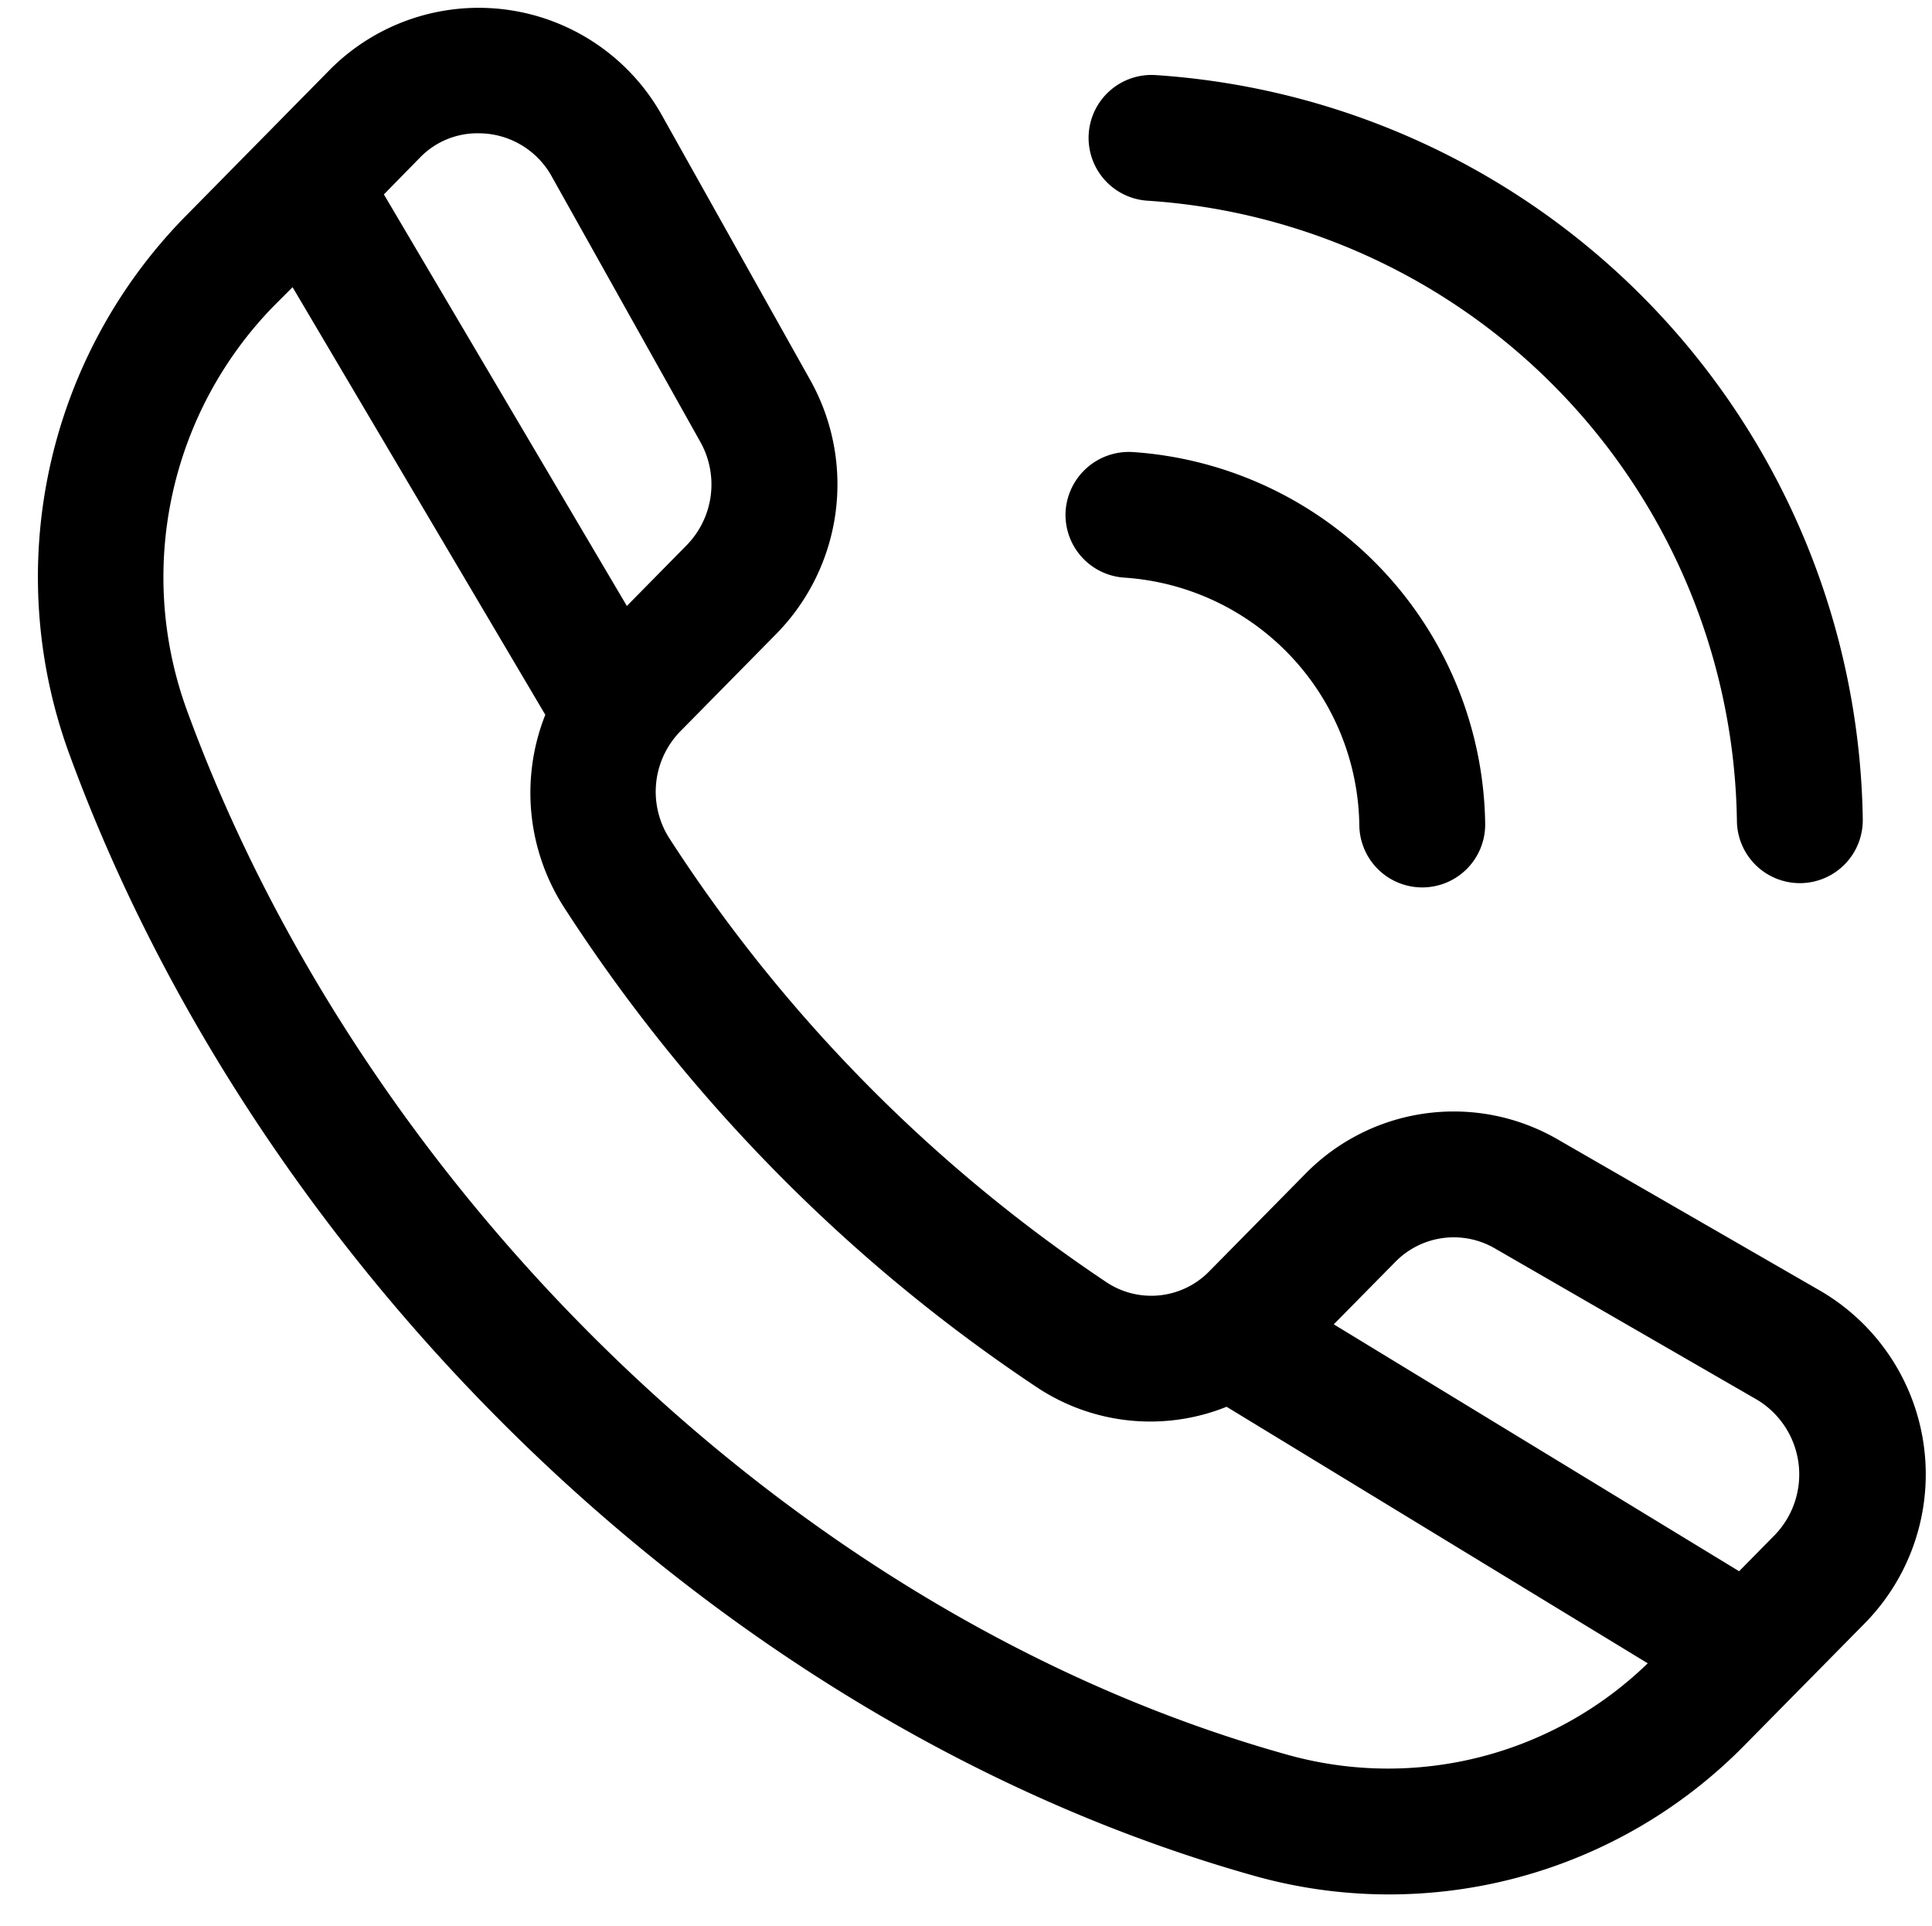 <?xml version="1.0" encoding="UTF-8"?><svg xmlns="http://www.w3.org/2000/svg" xmlns:xlink="http://www.w3.org/1999/xlink" data-name="Layer 1" height="30.6" preserveAspectRatio="xMidYMid meet" version="1.0" viewBox="0.4 0.9 30.7 30.6" width="30.7" zoomAndPan="magnify"><g id="change1_1"><path d="M17.7,3.029a1,1,0,0,0,.936,1.06A10.022,10.022,0,0,1,28,13.943a1,1,0,0,0,1,.989h.011A1,1,0,0,0,30,13.92,12.03,12.03,0,0,0,18.763,2.093,1,1,0,0,0,17.7,3.029Z" fill="inherit"/></g><g id="change1_2"><path d="M17.333,9.019a1,1,0,0,0,.936,1.059A4,4,0,0,1,22,14.011,1,1,0,0,0,23,15h.012A1,1,0,0,0,24,13.989a6.005,6.005,0,0,0-5.608-5.907A1.008,1.008,0,0,0,17.333,9.019Z" fill="inherit"/></g><g id="change1_3"><path d="M5.66,1.989,3.324,4.36A8.178,8.178,0,0,0,1.5,12.877c3,8.2,10.35,15.447,18.839,17.83a7.915,7.915,0,0,0,7.778-2.073l1.918-1.945a3.375,3.375,0,0,0-.707-5.278L25.146,19a3.3,3.3,0,0,0-4,.547l-1.527,1.549A1.287,1.287,0,0,1,18,21.285a24.414,24.414,0,0,1-6.972-7.078,1.374,1.374,0,0,1,.189-1.694l1.526-1.549a3.391,3.391,0,0,0,.536-4.018L10.9,2.7A3.336,3.336,0,0,0,5.66,1.989ZM22.574,20.948a1.3,1.3,0,0,1,1.572-.217l4.179,2.412a1.386,1.386,0,0,1,.281,2.142l-.571.58-6.441-3.923Zm-9.848-1.434a26.106,26.106,0,0,0,4.165,3.438,3.255,3.255,0,0,0,3,.3l6.692,4.076a5.926,5.926,0,0,1-5.71,1.457c-7.869-2.19-14.717-8.983-17.5-16.592A6.172,6.172,0,0,1,4.749,5.763l.3-.3,4.016,6.794a3.364,3.364,0,0,0,.28,3.032A26.343,26.343,0,0,0,12.726,19.514ZM9.154,3.68,11.53,7.924a1.381,1.381,0,0,1-.216,1.636l-.953.968L6.5,3.989l.588-.6a1.269,1.269,0,0,1,.923-.371A1.327,1.327,0,0,1,9.154,3.68Z" fill="inherit"/></g></svg>